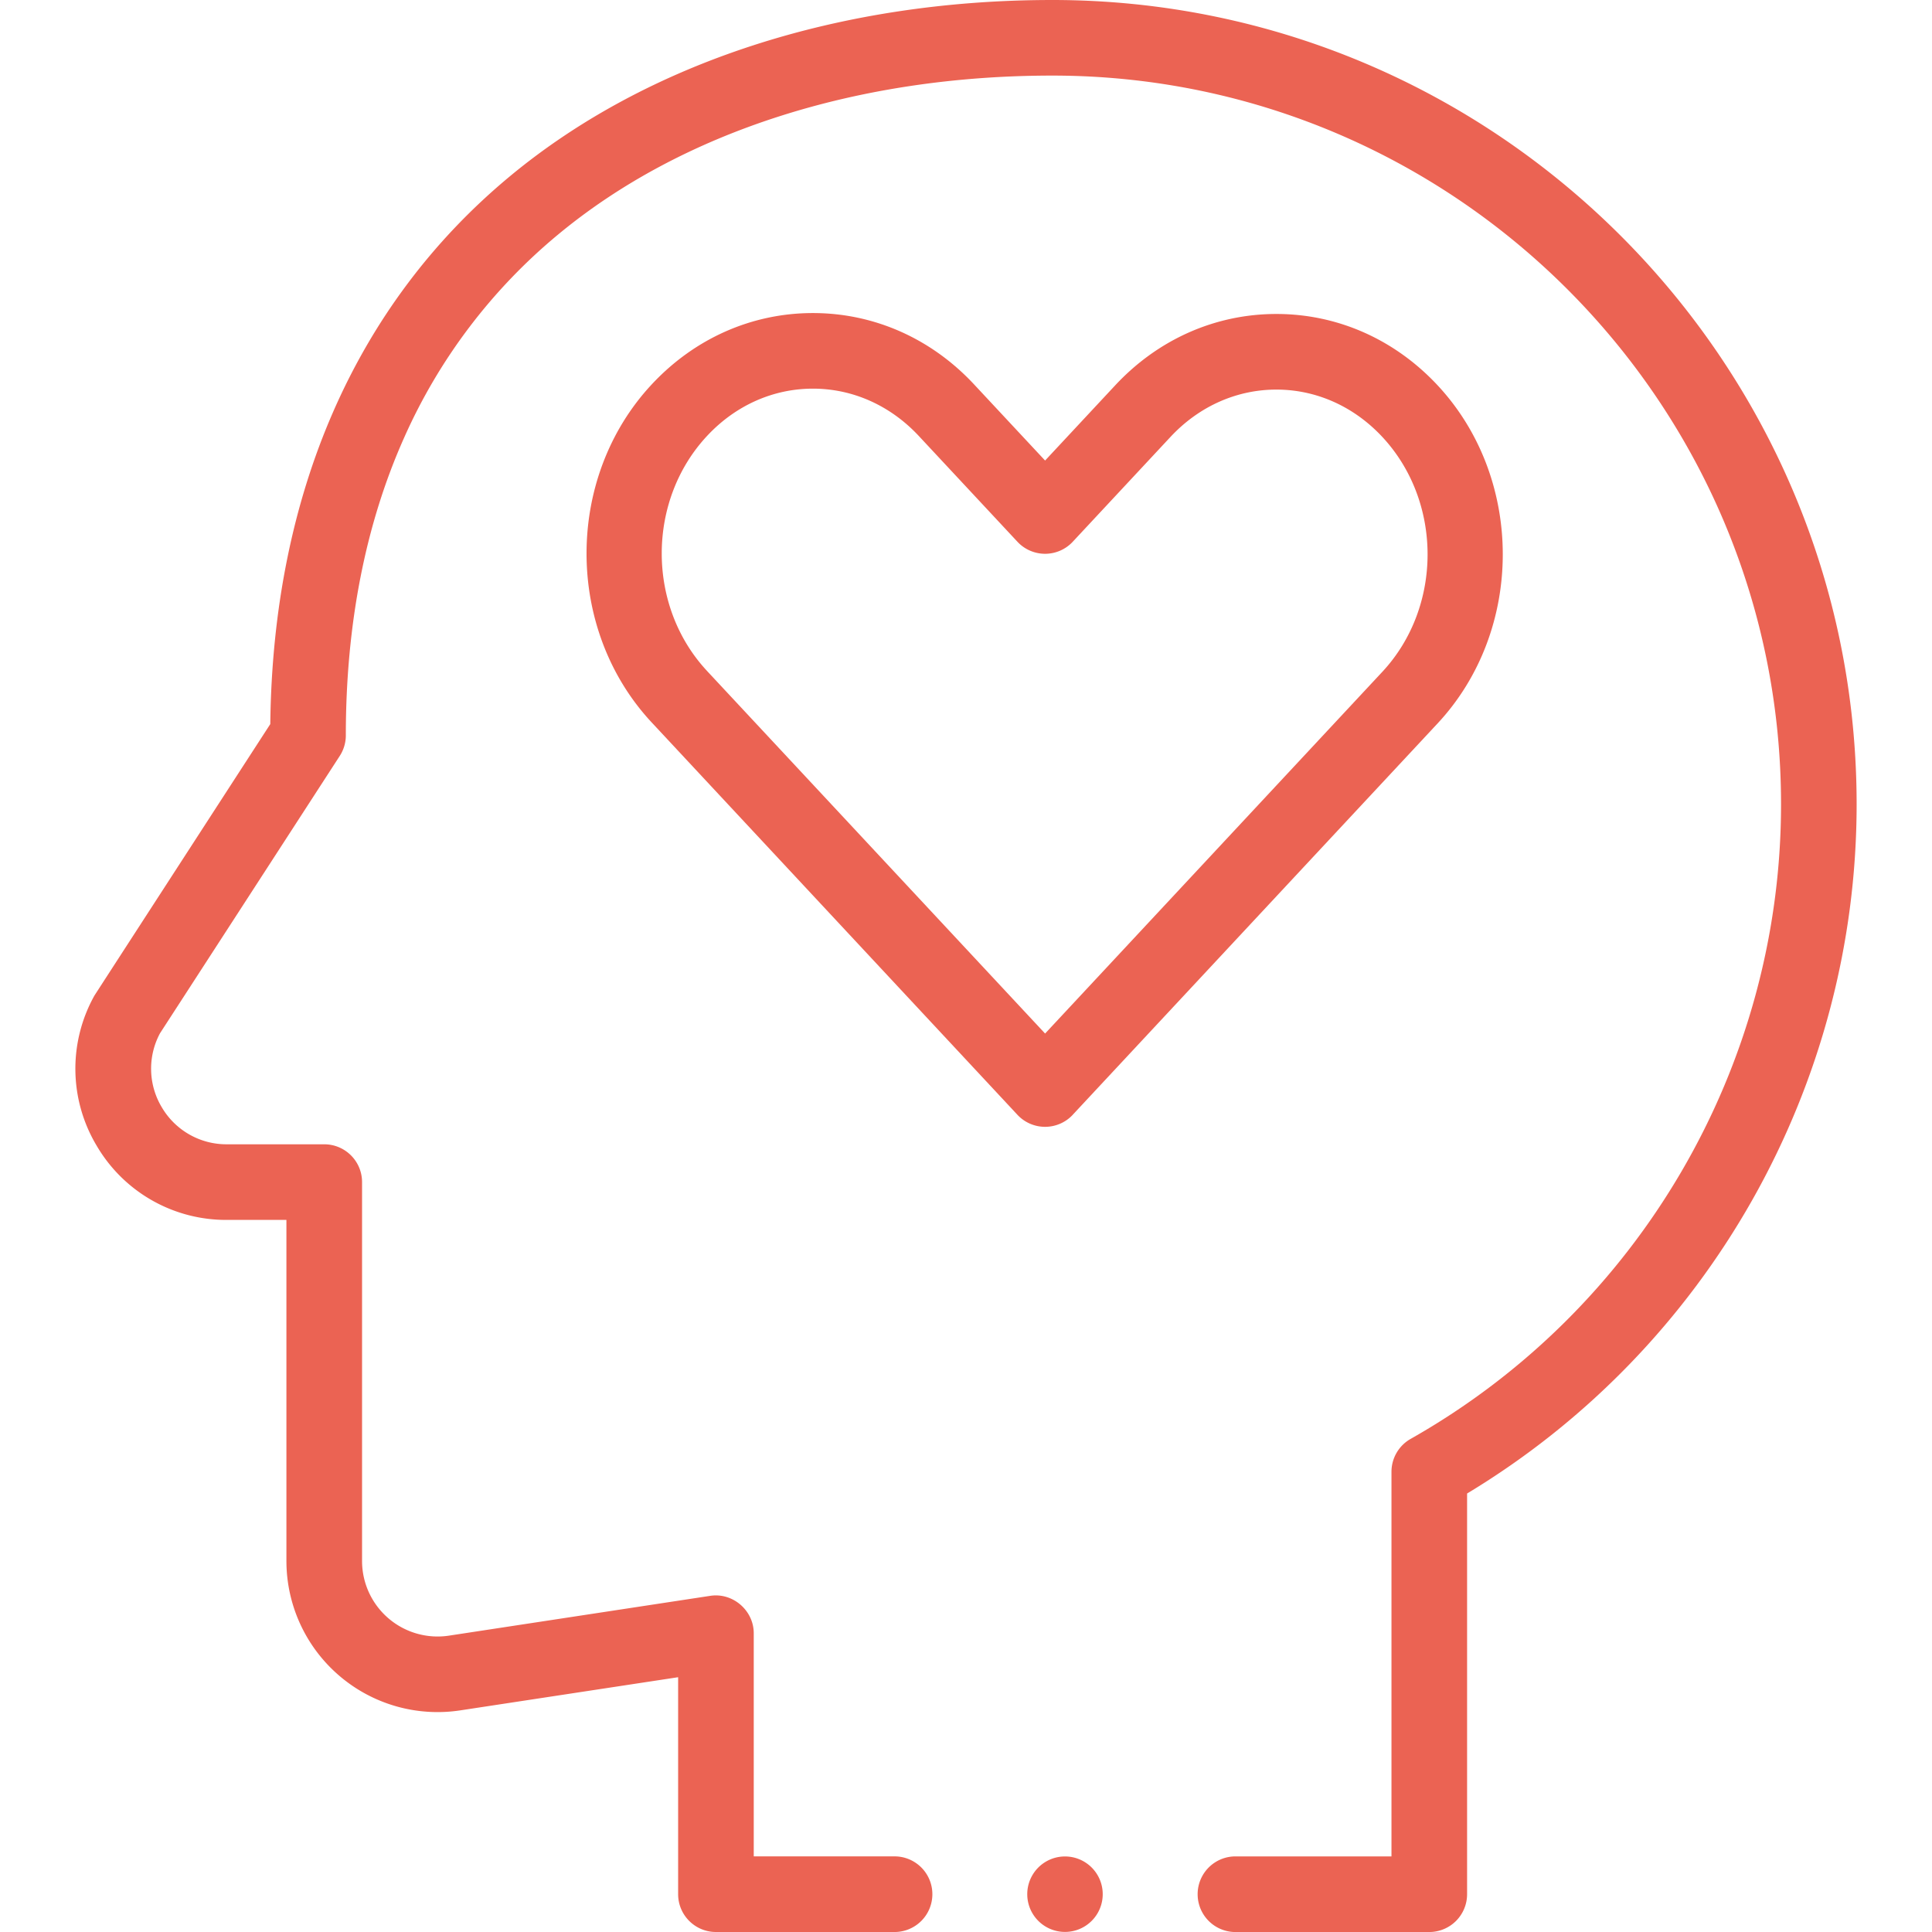<svg width="80" height="80" fill="none" xmlns="http://www.w3.org/2000/svg"><g clip-path="url(#clip0_195_463)" fill="#EB6353"><path d="M44.099 79.997a1.562 1.562 0 100-3.125 1.562 1.562 0 000 3.125z"/><path d="M76.879 33.303C76.879 14.94 61.939 0 43.575 0 34.772 0 26.8 2.588 21.128 7.288c-6.398 5.3-9.828 13.14-9.936 22.695 0 0-7.267 11.214-7.285 11.247A6.207 6.207 0 004 47.437a6.207 6.207 0 005.392 3.077h2.468v14.118c0 1.827.795 3.559 2.181 4.75a6.256 6.256 0 005.024 1.44l9.015-1.372v8.984c0 .865.701 1.566 1.566 1.566h7.435a1.566 1.566 0 000-3.131h-5.87v-9.24c0-.944-.867-1.692-1.8-1.549l-10.817 1.648a3.128 3.128 0 01-3.602-3.096V48.948c0-.864-.702-1.565-1.566-1.565H9.392a3.103 3.103 0 01-2.696-1.539 3.102 3.102 0 01-.07-3.059l7.442-11.483c.165-.254.252-.55.252-.852 0-4.598.813-8.745 2.415-12.328a23.077 23.077 0 016.39-8.423C28.239 5.464 35.5 3.13 43.576 3.13c16.638 0 30.173 13.535 30.173 30.172 0 10.857-5.877 20.926-15.337 26.279a1.565 1.565 0 00-.794 1.362V76.87h-6.5a1.566 1.566 0 000 3.131h8.066a1.566 1.566 0 001.565-1.565V61.843c9.973-6.014 16.13-16.864 16.13-28.54z"/><path d="M44.42 46.16l15.108-16.205c3.598-3.86 3.598-10.14 0-14-1.777-1.905-4.147-2.954-6.675-2.954-2.528 0-4.899 1.05-6.675 2.955l-2.903 3.114-2.94-3.152c-1.776-1.906-4.147-2.955-6.674-2.955-2.528 0-4.899 1.05-6.675 2.955-3.598 3.86-3.598 10.139 0 13.998L42.13 46.162a1.566 1.566 0 002.29 0zM29.276 27.781c-2.5-2.682-2.5-7.046 0-9.728 1.177-1.264 2.735-1.96 4.385-1.96s3.207.697 4.385 1.96l4.084 4.38a1.565 1.565 0 002.29 0l4.048-4.342c1.178-1.263 2.735-1.959 4.385-1.959s3.207.696 4.385 1.959c2.5 2.682 2.5 7.046 0 9.729L43.275 42.797l-14-15.016z"/></g><defs><clipPath id="clip0_195_463"><path fill="#fff" d="M0 0h80v80H0z"/></clipPath></defs></svg>